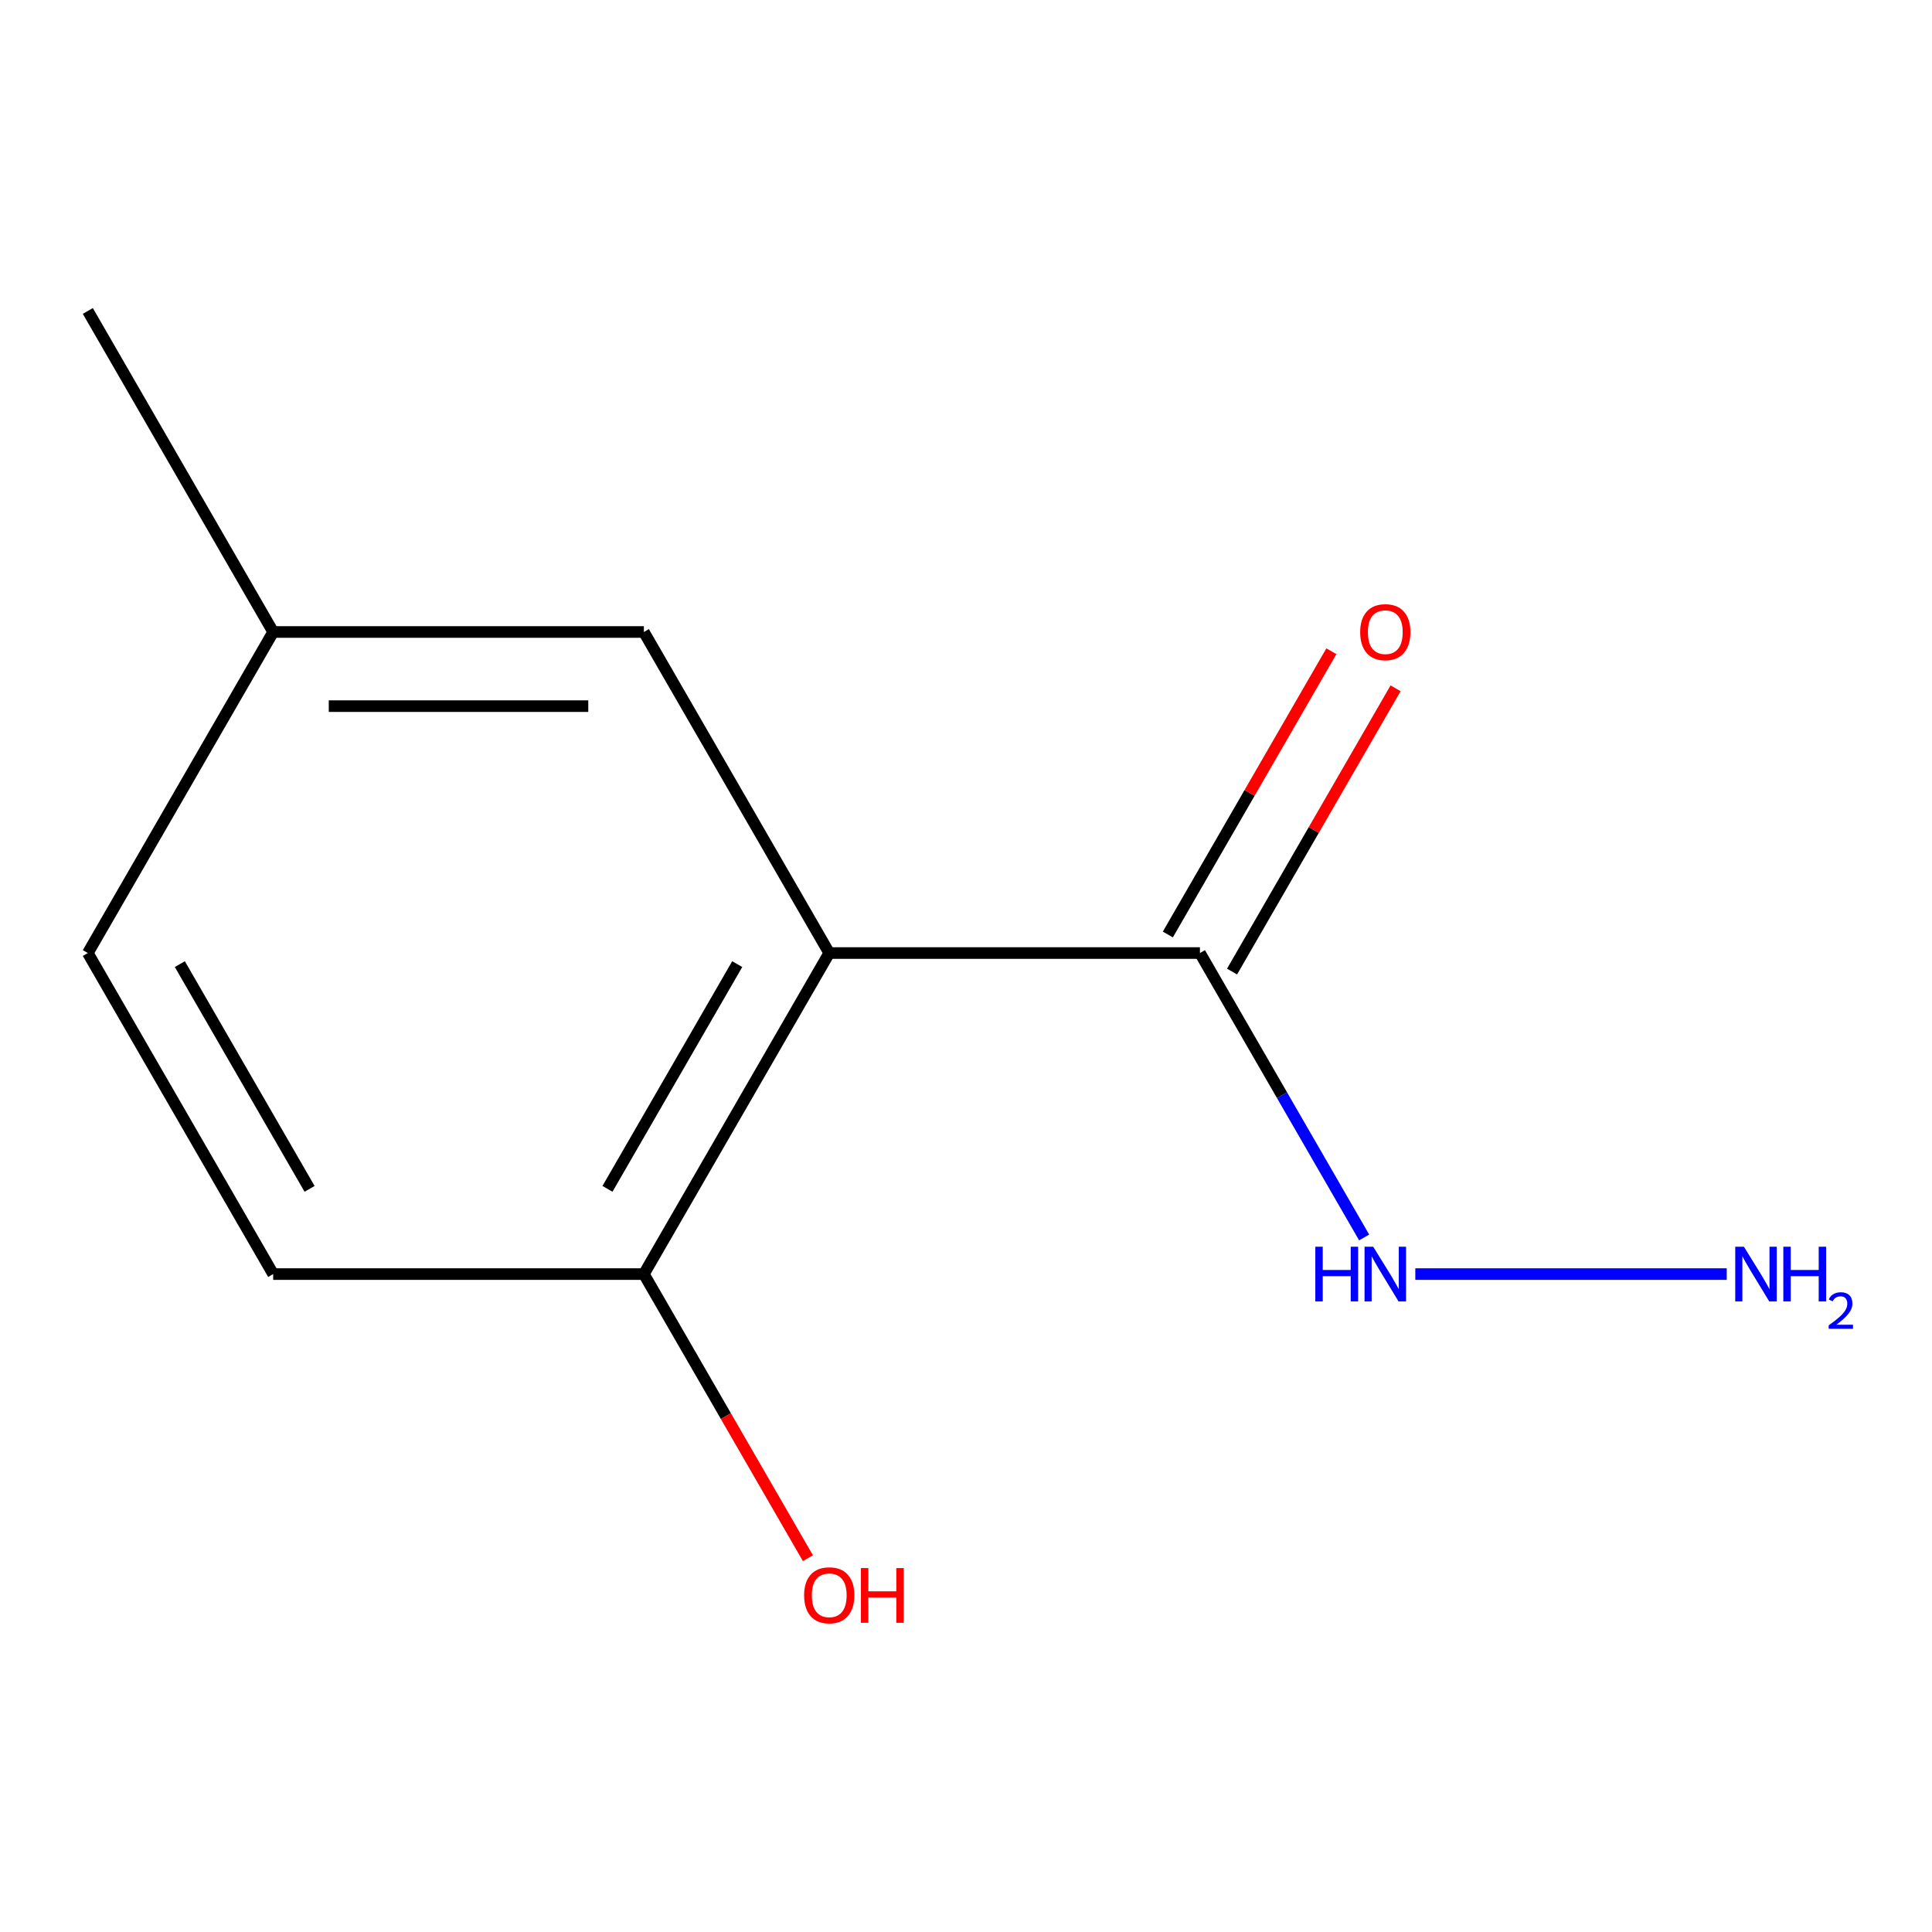 <?xml version='1.0' encoding='iso-8859-1'?>
<svg version='1.1' baseProfile='full'
              xmlns='http://www.w3.org/2000/svg'
                      xmlns:rdkit='http://www.rdkit.org/xml'
                      xmlns:xlink='http://www.w3.org/1999/xlink'
                  xml:space='preserve'
width='1000px' height='1000px' viewBox='0 0 1000 1000'>
<!-- END OF HEADER -->
<rect style='opacity:1.0;fill:#FFFFFF;stroke:none' width='1000' height='1000' x='0' y='0'> </rect>
<path class='bond-0' d='M 429.209,493.292 L 621.087,493.292' style='fill:none;fill-rule:evenodd;stroke:#000000;stroke-width:6px;stroke-linecap:butt;stroke-linejoin:miter;stroke-opacity:1' />
<path class='bond-1' d='M 429.209,493.292 L 333.271,659.462' style='fill:none;fill-rule:evenodd;stroke:#000000;stroke-width:6px;stroke-linecap:butt;stroke-linejoin:miter;stroke-opacity:1' />
<path class='bond-1' d='M 381.584,499.03 L 314.427,615.349' style='fill:none;fill-rule:evenodd;stroke:#000000;stroke-width:6px;stroke-linecap:butt;stroke-linejoin:miter;stroke-opacity:1' />
<path class='bond-2' d='M 429.209,493.292 L 333.271,327.121' style='fill:none;fill-rule:evenodd;stroke:#000000;stroke-width:6px;stroke-linecap:butt;stroke-linejoin:miter;stroke-opacity:1' />
<path class='bond-3' d='M 637.704,502.886 L 680.028,429.579' style='fill:none;fill-rule:evenodd;stroke:#000000;stroke-width:6px;stroke-linecap:butt;stroke-linejoin:miter;stroke-opacity:1' />
<path class='bond-3' d='M 680.028,429.579 L 722.351,356.272' style='fill:none;fill-rule:evenodd;stroke:#FF0000;stroke-width:6px;stroke-linecap:butt;stroke-linejoin:miter;stroke-opacity:1' />
<path class='bond-3' d='M 604.47,483.698 L 646.793,410.391' style='fill:none;fill-rule:evenodd;stroke:#000000;stroke-width:6px;stroke-linecap:butt;stroke-linejoin:miter;stroke-opacity:1' />
<path class='bond-3' d='M 646.793,410.391 L 689.117,337.084' style='fill:none;fill-rule:evenodd;stroke:#FF0000;stroke-width:6px;stroke-linecap:butt;stroke-linejoin:miter;stroke-opacity:1' />
<path class='bond-4' d='M 621.087,493.292 L 663.584,566.899' style='fill:none;fill-rule:evenodd;stroke:#000000;stroke-width:6px;stroke-linecap:butt;stroke-linejoin:miter;stroke-opacity:1' />
<path class='bond-4' d='M 663.584,566.899 L 706.081,640.506' style='fill:none;fill-rule:evenodd;stroke:#0000FF;stroke-width:6px;stroke-linecap:butt;stroke-linejoin:miter;stroke-opacity:1' />
<path class='bond-5' d='M 333.271,659.462 L 141.393,659.462' style='fill:none;fill-rule:evenodd;stroke:#000000;stroke-width:6px;stroke-linecap:butt;stroke-linejoin:miter;stroke-opacity:1' />
<path class='bond-9' d='M 333.271,659.462 L 375.721,732.989' style='fill:none;fill-rule:evenodd;stroke:#000000;stroke-width:6px;stroke-linecap:butt;stroke-linejoin:miter;stroke-opacity:1' />
<path class='bond-9' d='M 375.721,732.989 L 418.172,806.516' style='fill:none;fill-rule:evenodd;stroke:#FF0000;stroke-width:6px;stroke-linecap:butt;stroke-linejoin:miter;stroke-opacity:1' />
<path class='bond-6' d='M 333.271,327.121 L 141.393,327.121' style='fill:none;fill-rule:evenodd;stroke:#000000;stroke-width:6px;stroke-linecap:butt;stroke-linejoin:miter;stroke-opacity:1' />
<path class='bond-6' d='M 304.489,365.496 L 170.175,365.496' style='fill:none;fill-rule:evenodd;stroke:#000000;stroke-width:6px;stroke-linecap:butt;stroke-linejoin:miter;stroke-opacity:1' />
<path class='bond-7' d='M 732.562,659.462 L 893.754,659.462' style='fill:none;fill-rule:evenodd;stroke:#0000FF;stroke-width:6px;stroke-linecap:butt;stroke-linejoin:miter;stroke-opacity:1' />
<path class='bond-11' d='M 141.393,659.462 L 45.455,493.292' style='fill:none;fill-rule:evenodd;stroke:#000000;stroke-width:6px;stroke-linecap:butt;stroke-linejoin:miter;stroke-opacity:1' />
<path class='bond-11' d='M 160.237,615.349 L 93.079,499.03' style='fill:none;fill-rule:evenodd;stroke:#000000;stroke-width:6px;stroke-linecap:butt;stroke-linejoin:miter;stroke-opacity:1' />
<path class='bond-8' d='M 141.393,327.121 L 45.455,493.292' style='fill:none;fill-rule:evenodd;stroke:#000000;stroke-width:6px;stroke-linecap:butt;stroke-linejoin:miter;stroke-opacity:1' />
<path class='bond-10' d='M 141.393,327.121 L 45.455,160.95' style='fill:none;fill-rule:evenodd;stroke:#000000;stroke-width:6px;stroke-linecap:butt;stroke-linejoin:miter;stroke-opacity:1' />
<path  class='atom-4' d='M 704.026 327.201
Q 704.026 320.401, 707.386 316.601
Q 710.746 312.801, 717.026 312.801
Q 723.306 312.801, 726.666 316.601
Q 730.026 320.401, 730.026 327.201
Q 730.026 334.081, 726.626 338.001
Q 723.226 341.881, 717.026 341.881
Q 710.786 341.881, 707.386 338.001
Q 704.026 334.121, 704.026 327.201
M 717.026 338.681
Q 721.346 338.681, 723.666 335.801
Q 726.026 332.881, 726.026 327.201
Q 726.026 321.641, 723.666 318.841
Q 721.346 316.001, 717.026 316.001
Q 712.706 316.001, 710.346 318.801
Q 708.026 321.601, 708.026 327.201
Q 708.026 332.921, 710.346 335.801
Q 712.706 338.681, 717.026 338.681
' fill='#FF0000'/>
<path  class='atom-5' d='M 680.806 645.302
L 684.646 645.302
L 684.646 657.342
L 699.126 657.342
L 699.126 645.302
L 702.966 645.302
L 702.966 673.622
L 699.126 673.622
L 699.126 660.542
L 684.646 660.542
L 684.646 673.622
L 680.806 673.622
L 680.806 645.302
' fill='#0000FF'/>
<path  class='atom-5' d='M 710.766 645.302
L 720.046 660.302
Q 720.966 661.782, 722.446 664.462
Q 723.926 667.142, 724.006 667.302
L 724.006 645.302
L 727.766 645.302
L 727.766 673.622
L 723.886 673.622
L 713.926 657.222
Q 712.766 655.302, 711.526 653.102
Q 710.326 650.902, 709.966 650.222
L 709.966 673.622
L 706.286 673.622
L 706.286 645.302
L 710.766 645.302
' fill='#0000FF'/>
<path  class='atom-8' d='M 902.643 645.302
L 911.923 660.302
Q 912.843 661.782, 914.323 664.462
Q 915.803 667.142, 915.883 667.302
L 915.883 645.302
L 919.643 645.302
L 919.643 673.622
L 915.763 673.622
L 905.803 657.222
Q 904.643 655.302, 903.403 653.102
Q 902.203 650.902, 901.843 650.222
L 901.843 673.622
L 898.163 673.622
L 898.163 645.302
L 902.643 645.302
' fill='#0000FF'/>
<path  class='atom-8' d='M 923.043 645.302
L 926.883 645.302
L 926.883 657.342
L 941.363 657.342
L 941.363 645.302
L 945.203 645.302
L 945.203 673.622
L 941.363 673.622
L 941.363 660.542
L 926.883 660.542
L 926.883 673.622
L 923.043 673.622
L 923.043 645.302
' fill='#0000FF'/>
<path  class='atom-8' d='M 946.576 672.629
Q 947.262 670.86, 948.899 669.883
Q 950.536 668.88, 952.806 668.88
Q 955.631 668.88, 957.215 670.411
Q 958.799 671.942, 958.799 674.662
Q 958.799 677.434, 956.74 680.021
Q 954.707 682.608, 950.483 685.67
L 959.116 685.67
L 959.116 687.782
L 946.523 687.782
L 946.523 686.014
Q 950.008 683.532, 952.067 681.684
Q 954.153 679.836, 955.156 678.173
Q 956.159 676.51, 956.159 674.794
Q 956.159 672.998, 955.261 671.995
Q 954.364 670.992, 952.806 670.992
Q 951.301 670.992, 950.298 671.599
Q 949.295 672.206, 948.582 673.553
L 946.576 672.629
' fill='#0000FF'/>
<path  class='atom-10' d='M 416.209 825.713
Q 416.209 818.913, 419.569 815.113
Q 422.929 811.313, 429.209 811.313
Q 435.489 811.313, 438.849 815.113
Q 442.209 818.913, 442.209 825.713
Q 442.209 832.593, 438.809 836.513
Q 435.409 840.393, 429.209 840.393
Q 422.969 840.393, 419.569 836.513
Q 416.209 832.633, 416.209 825.713
M 429.209 837.193
Q 433.529 837.193, 435.849 834.313
Q 438.209 831.393, 438.209 825.713
Q 438.209 820.153, 435.849 817.353
Q 433.529 814.513, 429.209 814.513
Q 424.889 814.513, 422.529 817.313
Q 420.209 820.113, 420.209 825.713
Q 420.209 831.433, 422.529 834.313
Q 424.889 837.193, 429.209 837.193
' fill='#FF0000'/>
<path  class='atom-10' d='M 445.609 811.633
L 449.449 811.633
L 449.449 823.673
L 463.929 823.673
L 463.929 811.633
L 467.769 811.633
L 467.769 839.953
L 463.929 839.953
L 463.929 826.873
L 449.449 826.873
L 449.449 839.953
L 445.609 839.953
L 445.609 811.633
' fill='#FF0000'/>
</svg>
